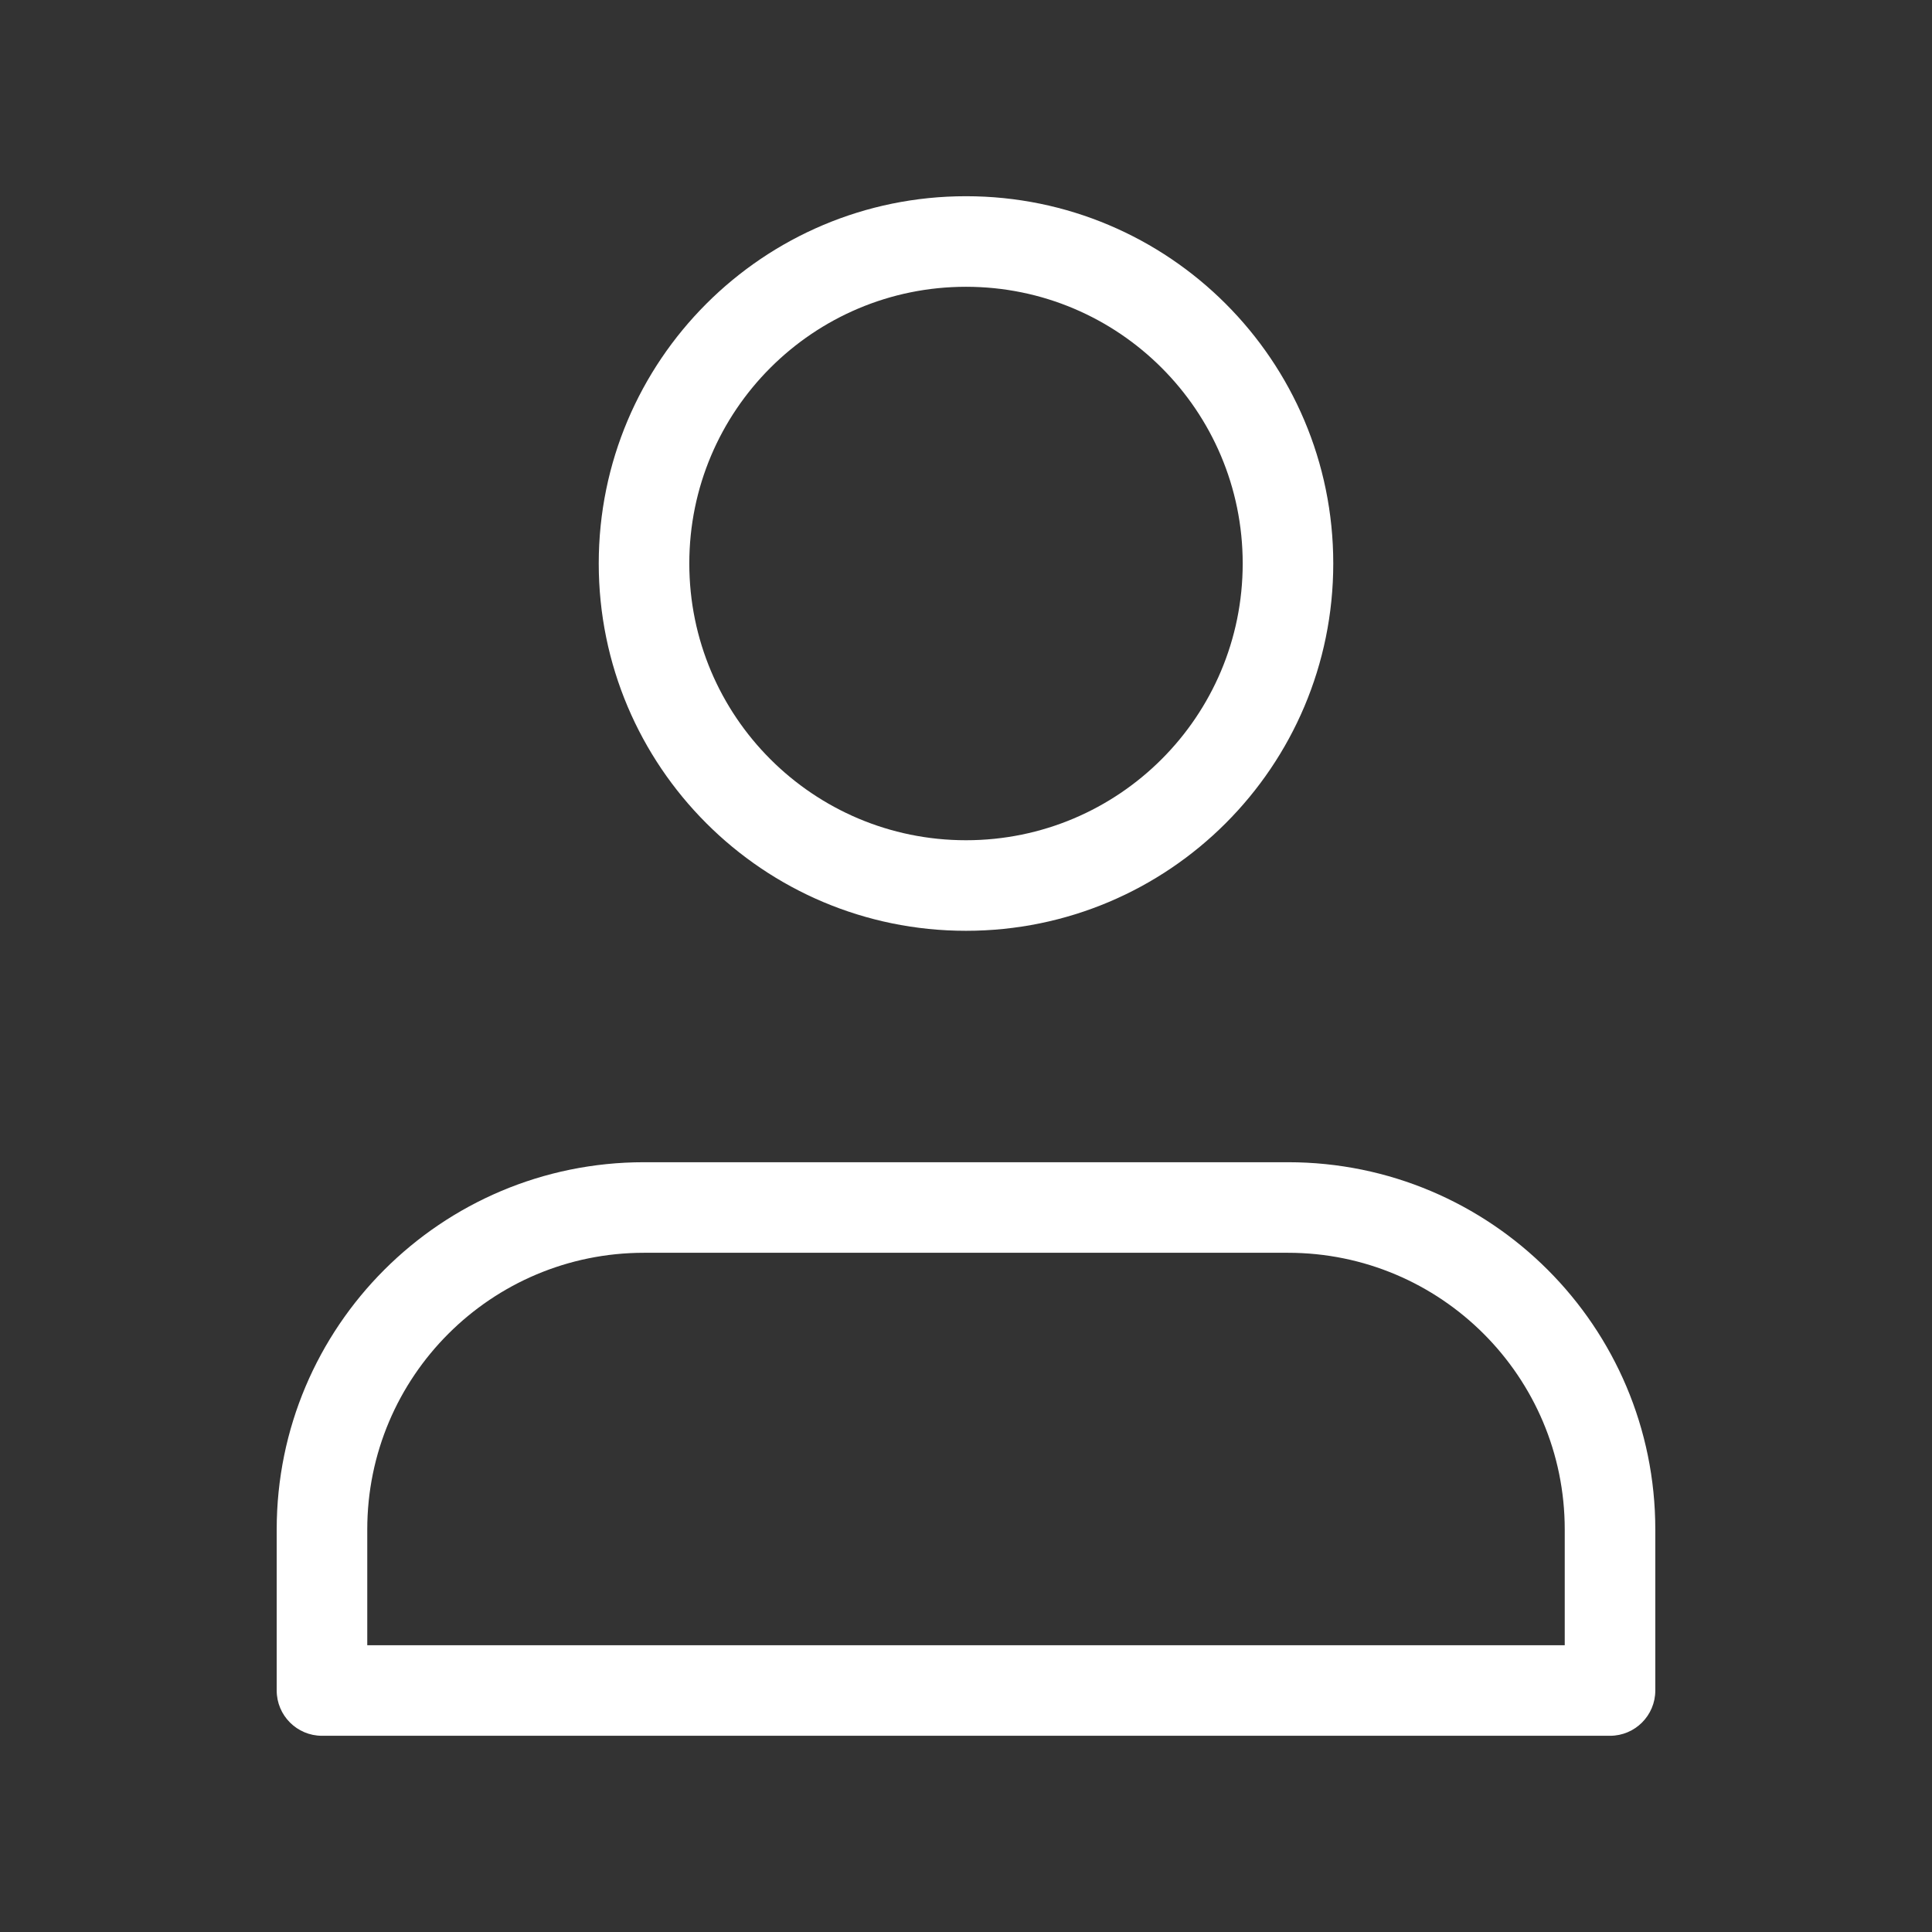 <svg width="32" height="32" viewBox="0 0 32 32" fill="none" xmlns="http://www.w3.org/2000/svg">
<rect x="0" y="0" width="32" height="32" fill="#333333" stroke="none"/>
<path fill-rule="evenodd" clip-rule="evenodd" d="M16 4.75C13.469 4.75 11.417 6.802 11.417 9.333C11.417 11.865 13.469 13.917 16 13.917C18.531 13.917 20.583 11.865 20.583 9.333C20.583 6.802 18.531 4.75 16 4.75ZM9.917 9.333C9.917 5.974 12.64 3.25 16 3.25C19.36 3.25 22.083 5.974 22.083 9.333C22.083 12.693 19.36 15.417 16 15.417C12.64 15.417 9.917 12.693 9.917 9.333ZM4.583 25.333C4.583 21.974 7.307 19.25 10.667 19.25H21.333C24.693 19.25 27.417 21.974 27.417 25.333V28C27.417 28.414 27.081 28.75 26.667 28.75H5.333C4.919 28.75 4.583 28.414 4.583 28V25.333ZM10.667 20.75C8.135 20.75 6.083 22.802 6.083 25.333V27.25H25.917V25.333C25.917 22.802 23.865 20.75 21.333 20.75H10.667Z" fill="white"/>
</svg>
